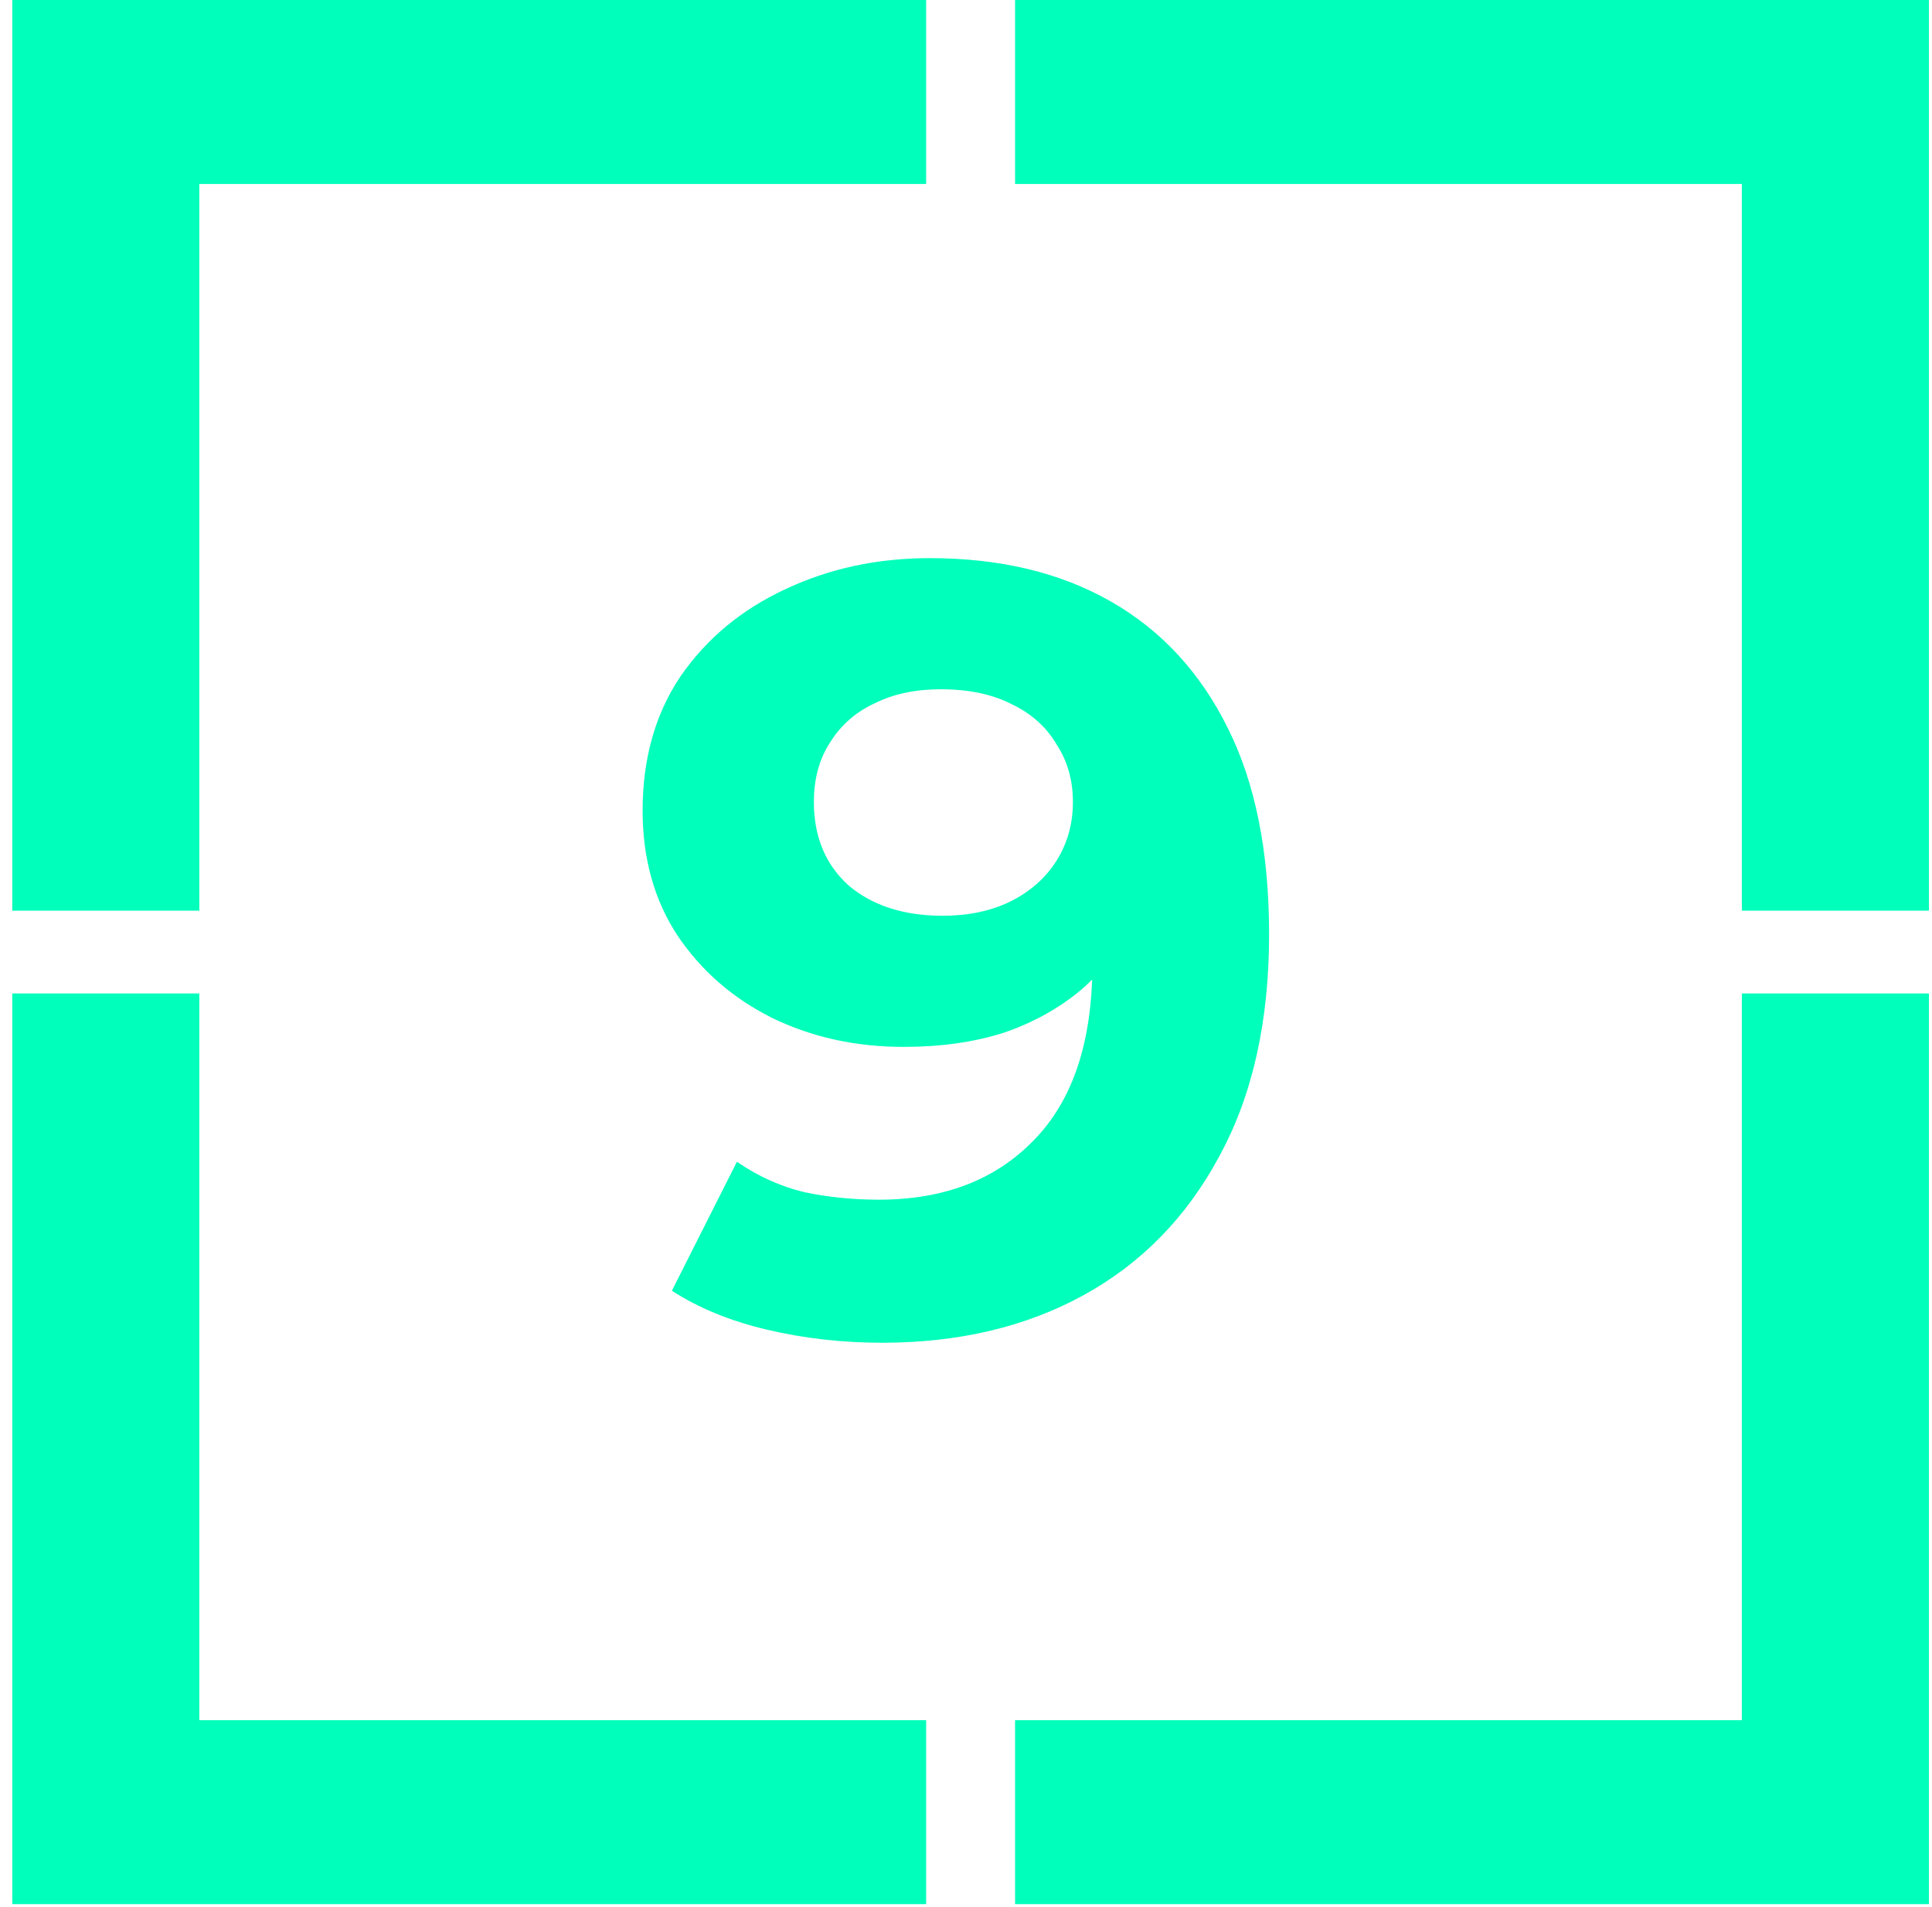 <?xml version="1.0" encoding="UTF-8"?> <svg xmlns="http://www.w3.org/2000/svg" width="315" height="311" viewBox="0 0 315 311" fill="none"><path d="M2 148.5H32.5V30H151V0H2V148.5Z" fill="#00FFBB"></path><path d="M314.5 148.5H284V30H165.5V0H314.5V148.5Z" fill="#00FFBB"></path><path d="M2 162H32.5V280.5H151V310.5H2V162Z" fill="#00FFBB"></path><path d="M314.5 162H284V280.5H165.5V310.5H314.5V162Z" fill="#00FFBB"></path><path d="M151.605 91.014C163.033 91.014 172.87 93.37 181.116 98.082C189.363 102.795 195.725 109.687 200.202 118.758C204.679 127.712 206.917 138.904 206.917 152.334C206.917 166.59 204.207 178.665 198.788 188.561C193.487 198.457 186.123 205.997 176.699 211.181C167.274 216.365 156.317 218.957 143.829 218.957C137.35 218.957 131.106 218.25 125.097 216.836C119.089 215.422 113.905 213.302 109.546 210.474L120.149 189.445C123.566 191.801 127.218 193.45 131.106 194.393C134.994 195.218 139.058 195.63 143.299 195.63C153.902 195.63 162.326 192.39 168.57 185.911C174.931 179.431 178.112 169.829 178.112 157.106C178.112 154.985 178.053 152.629 177.936 150.037C177.818 147.445 177.523 144.853 177.052 142.262L184.828 149.684C182.825 154.278 179.997 158.166 176.345 161.347C172.693 164.41 168.452 166.766 163.622 168.416C158.791 169.947 153.372 170.713 147.364 170.713C139.47 170.713 132.284 169.123 125.804 165.942C119.442 162.761 114.318 158.284 110.43 152.511C106.66 146.738 104.775 139.964 104.775 132.189C104.775 123.706 106.837 116.402 110.96 110.276C115.201 104.15 120.856 99.437 127.925 96.139C135.111 92.722 143.005 91.014 151.605 91.014ZM153.372 112.397C149.249 112.397 145.655 113.162 142.592 114.694C139.529 116.108 137.114 118.228 135.347 121.056C133.58 123.765 132.696 127.005 132.696 130.775C132.696 136.43 134.581 140.966 138.351 144.382C142.239 147.681 147.364 149.33 153.725 149.33C157.849 149.33 161.501 148.564 164.682 147.033C167.981 145.384 170.514 143.145 172.281 140.318C174.048 137.49 174.931 134.309 174.931 130.775C174.931 127.241 174.048 124.119 172.281 121.409C170.631 118.582 168.216 116.402 165.035 114.871C161.854 113.221 157.967 112.397 153.372 112.397Z" fill="#00FFBB"></path></svg> 